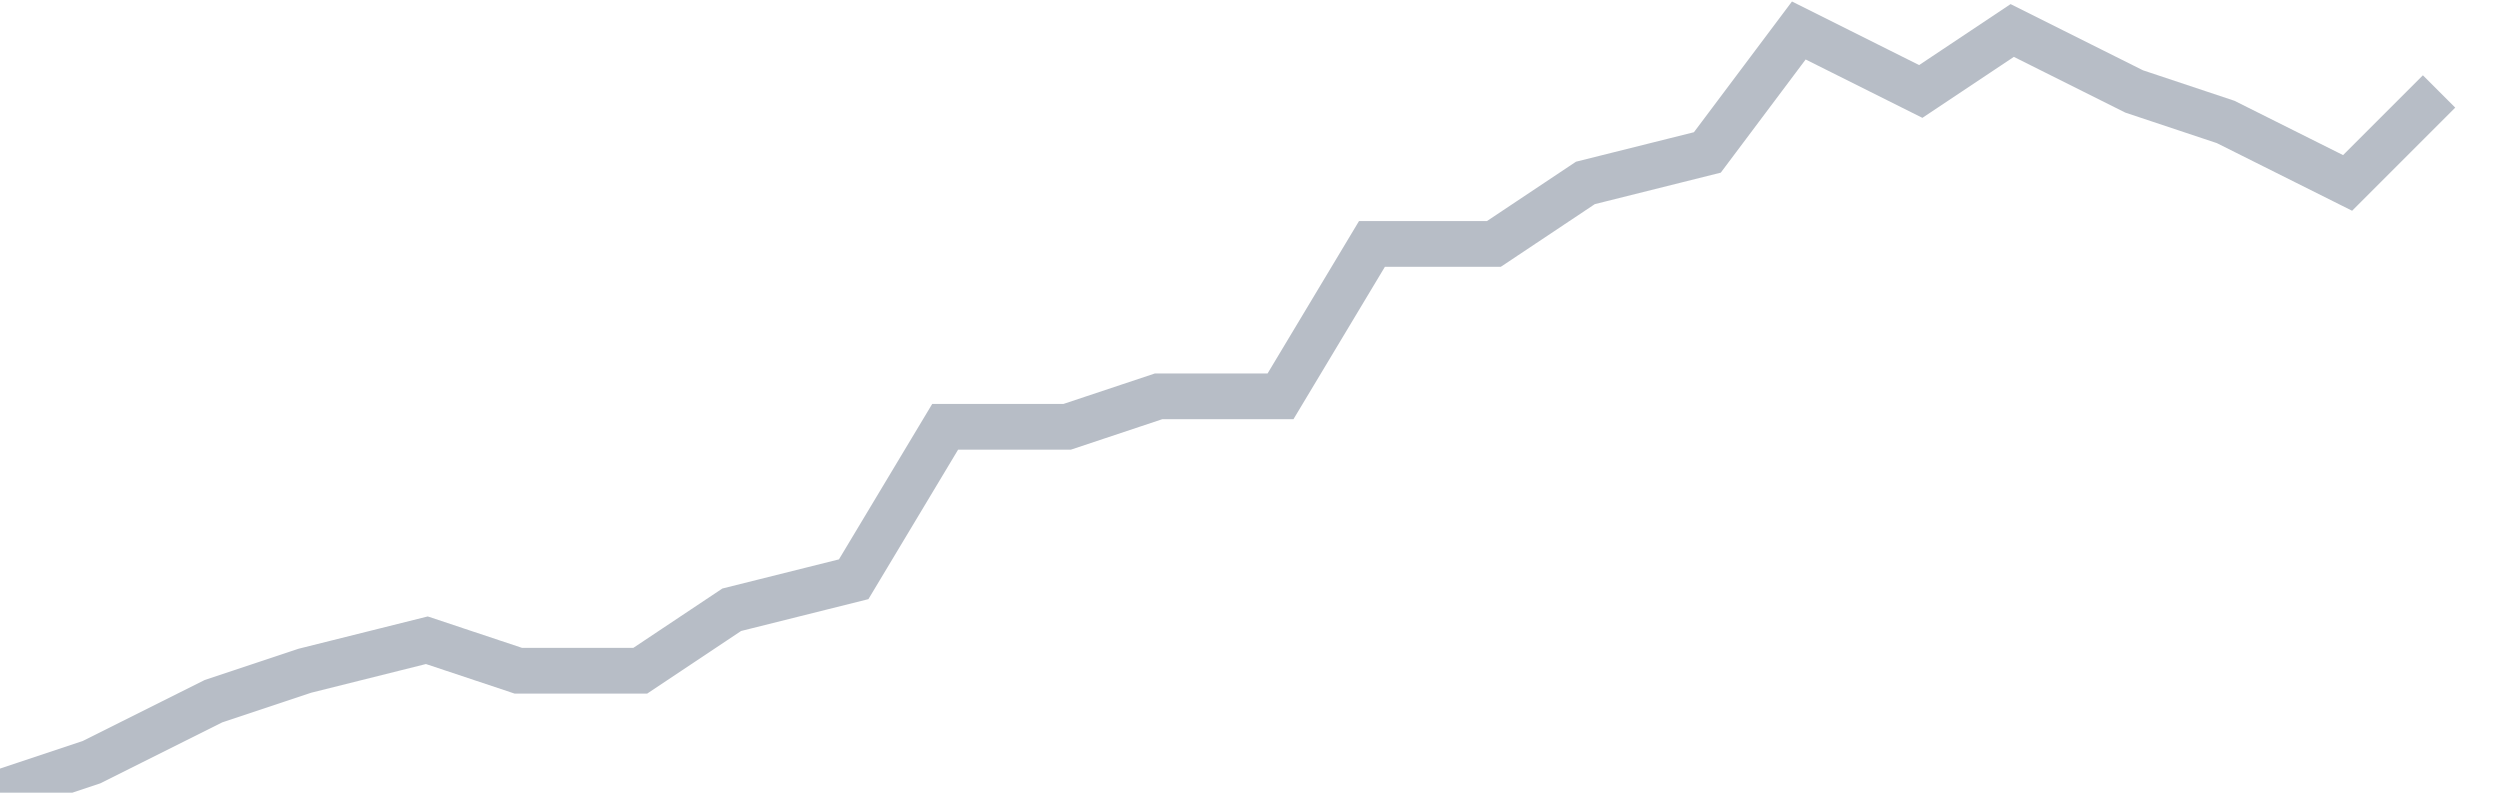 <svg width="82" height="26" fill="none" xmlns="http://www.w3.org/2000/svg"><path d="M0 26l3-1 4-2 3-1 4-1 3 1h4l3-2 4-1 3-5h4l3-1h4l3-5h4l3-2 4-1 3-4 4 2 3-2 4 2 3 1 4 2 3-3" stroke="#B7BDC6" stroke-width="1.5"/></svg>